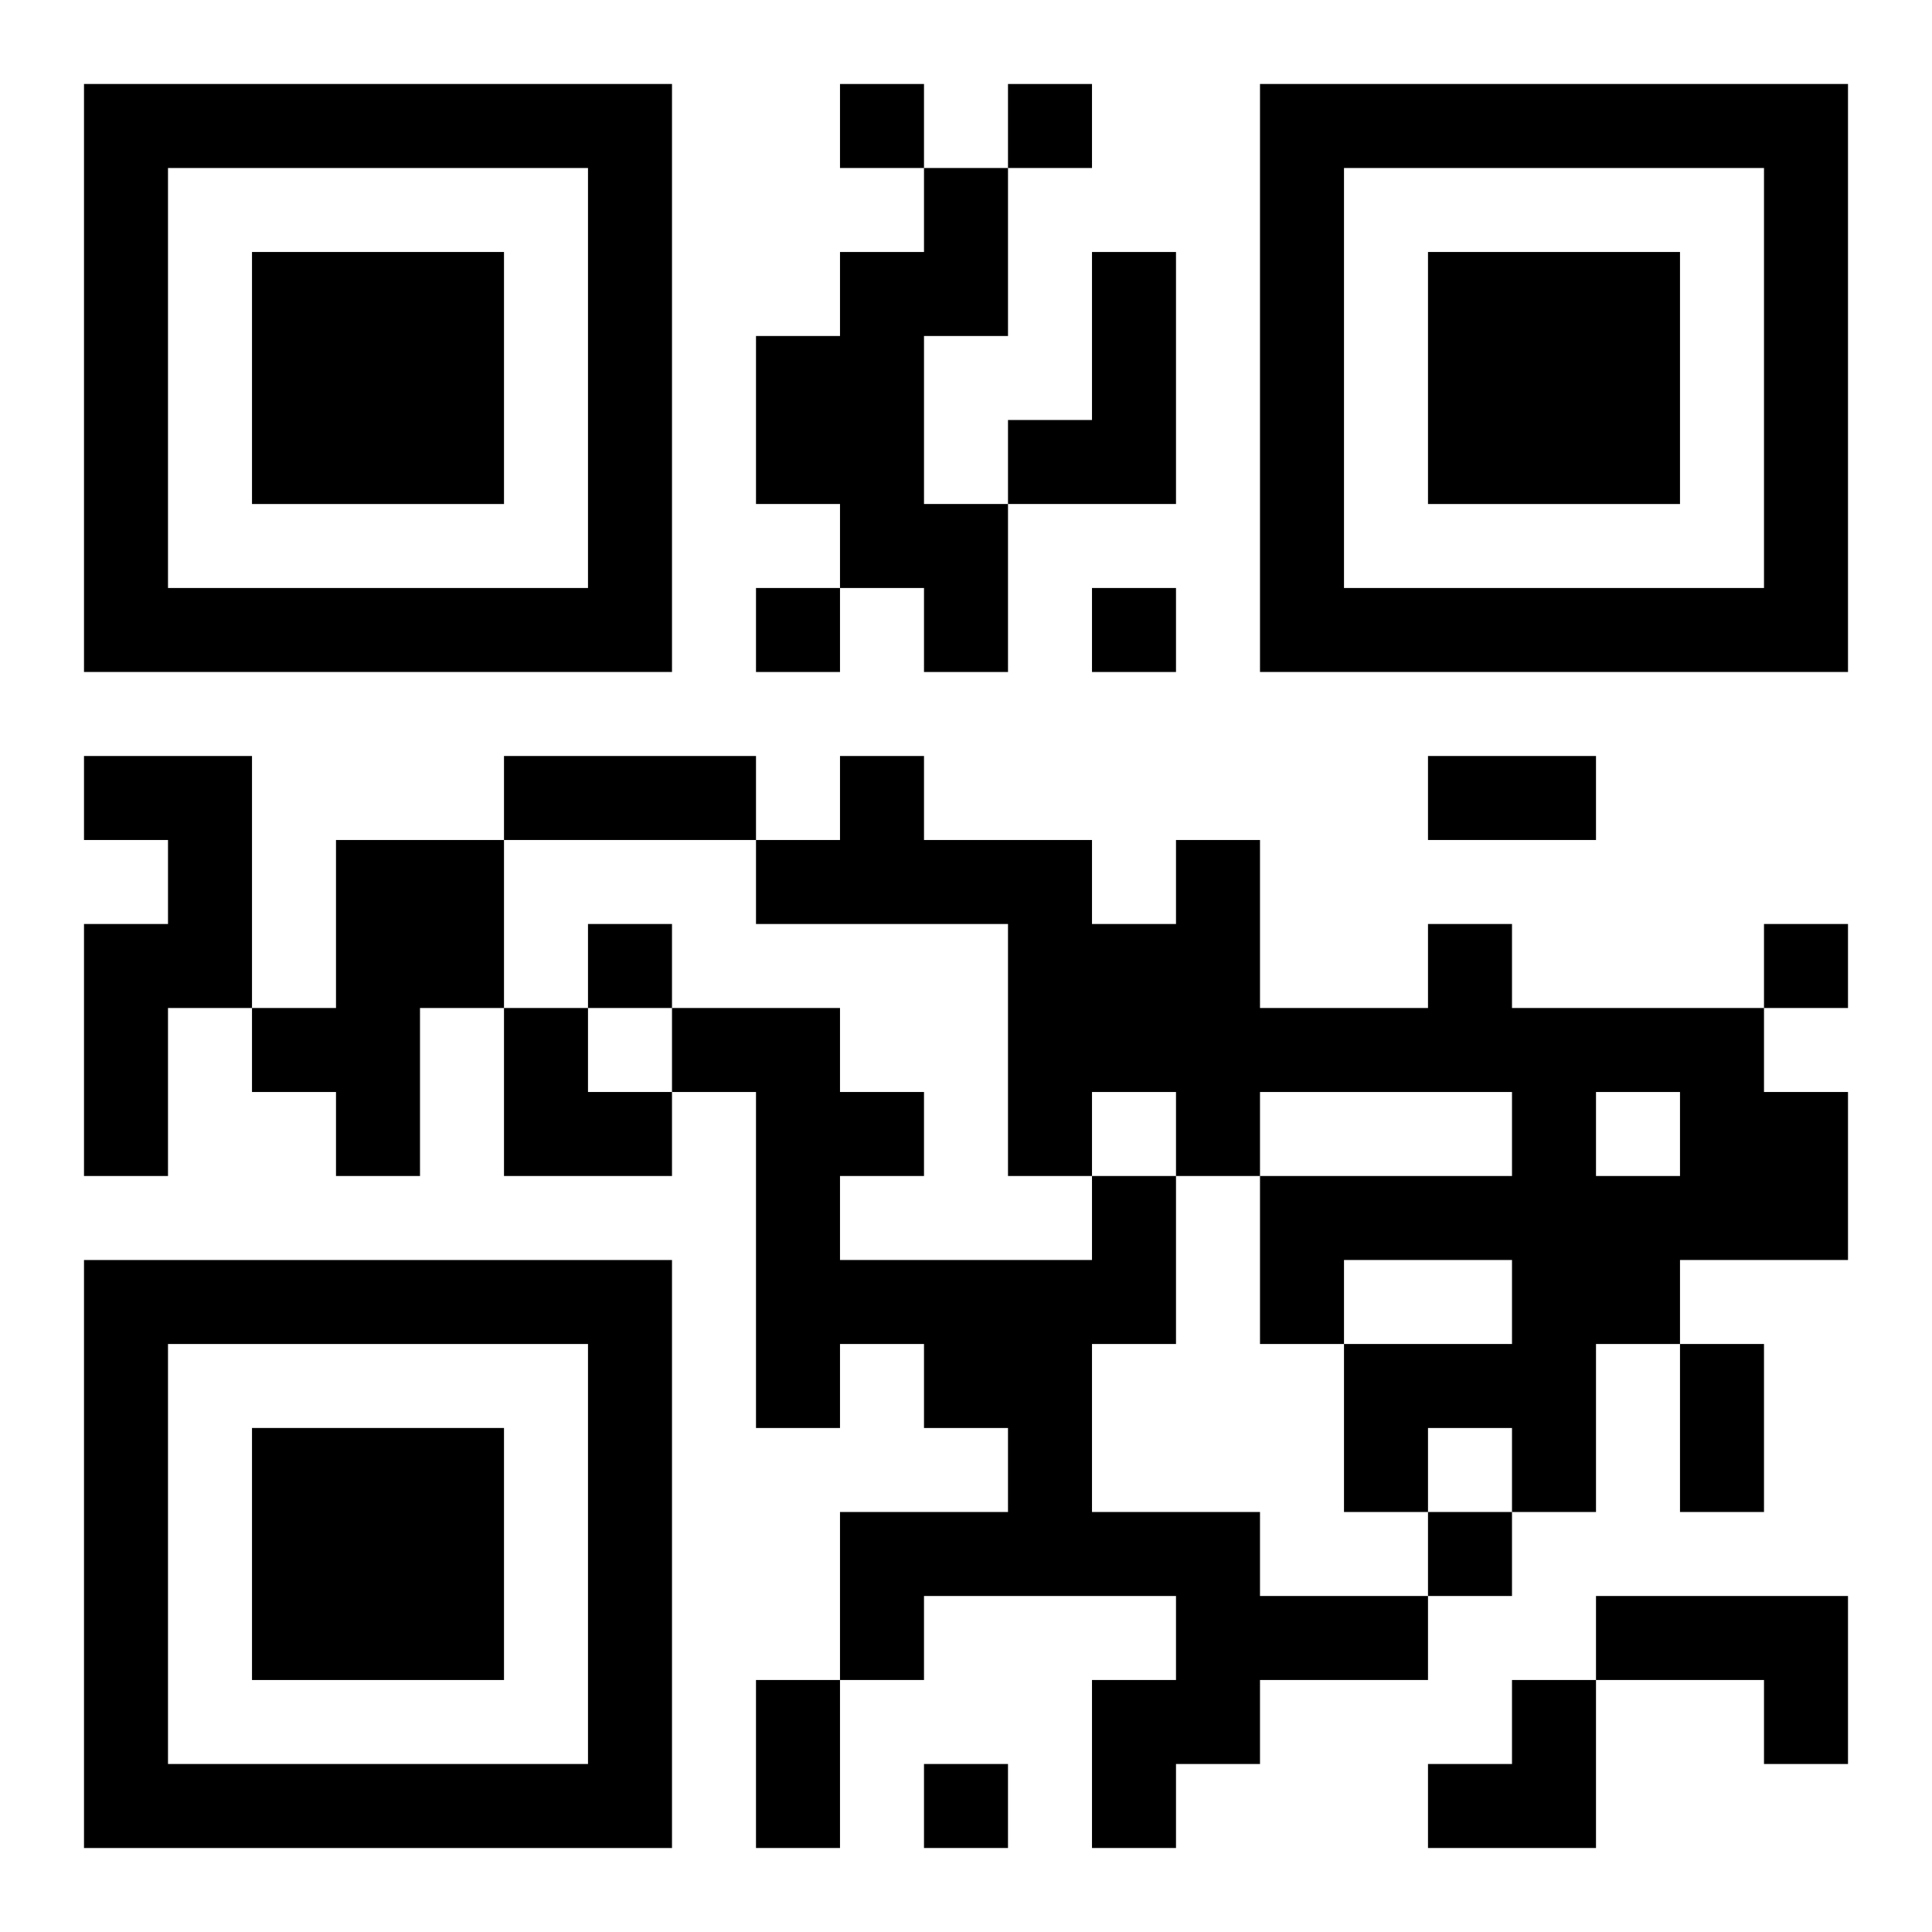 <?xml version="1.0" encoding="UTF-8"?>
<svg width="250" height="250" baseProfile="full" version="1.1" viewBox="-1 -1 23 23" xmlns="http://www.w3.org/2000/svg" xmlns:xlink="http://www.w3.org/1999/xlink"><symbol id="a"><path d="m0 7v7h7v-7h-7zm1 1h5v5h-5v-5zm1 1v3h3v-3h-3z"/></symbol><use y="-7" xlink:href="#a"/><use y="7" xlink:href="#a"/><use x="14" y="-7" xlink:href="#a"/><path d="m10 1h1v2h-1v2h1v2h-1v-1h-1v-1h-1v-2h1v-1h1v-1m2 1h1v3h-2v-1h1v-2m-12 6h2v3h-1v2h-1v-3h1v-1h-1v-1m3 1h2v2h-1v2h-1v-1h-1v-1h1v-2m13 1h1v1h3v1h1v2h-2v1h-1v2h-1v-1h-1v1h-1v-2h2v-1h-2v1h-1v-2h3v-1h-3v1h-1v-1h-1v1h-1v-3h-3v-1h1v-1h1v1h2v1h1v-1h1v2h2v-1m2 2v1h1v-1h-1m-6 1h1v2h-1v2h2v1h2v1h-2v1h-1v1h-1v-2h1v-1h-3v1h-1v-2h2v-1h-1v-1h-1v1h-1v-4h-1v-1h2v1h1v1h-1v1h3v-1m6 5h3v2h-1v-1h-2v-1m-9-18v1h1v-1h-1m2 0v1h1v-1h-1m-3 6v1h1v-1h-1m4 0v1h1v-1h-1m-6 4v1h1v-1h-1m14 0v1h1v-1h-1m-4 7v1h1v-1h-1m-6 3v1h1v-1h-1m-5-12h3v1h-3v-1m11 0h2v1h-2v-1m3 7h1v2h-1v-2m-11 4h1v2h-1v-2m-3-8h1v1h1v1h-2zm11 8m1 0h1v2h-2v-1h1z"/></svg>
